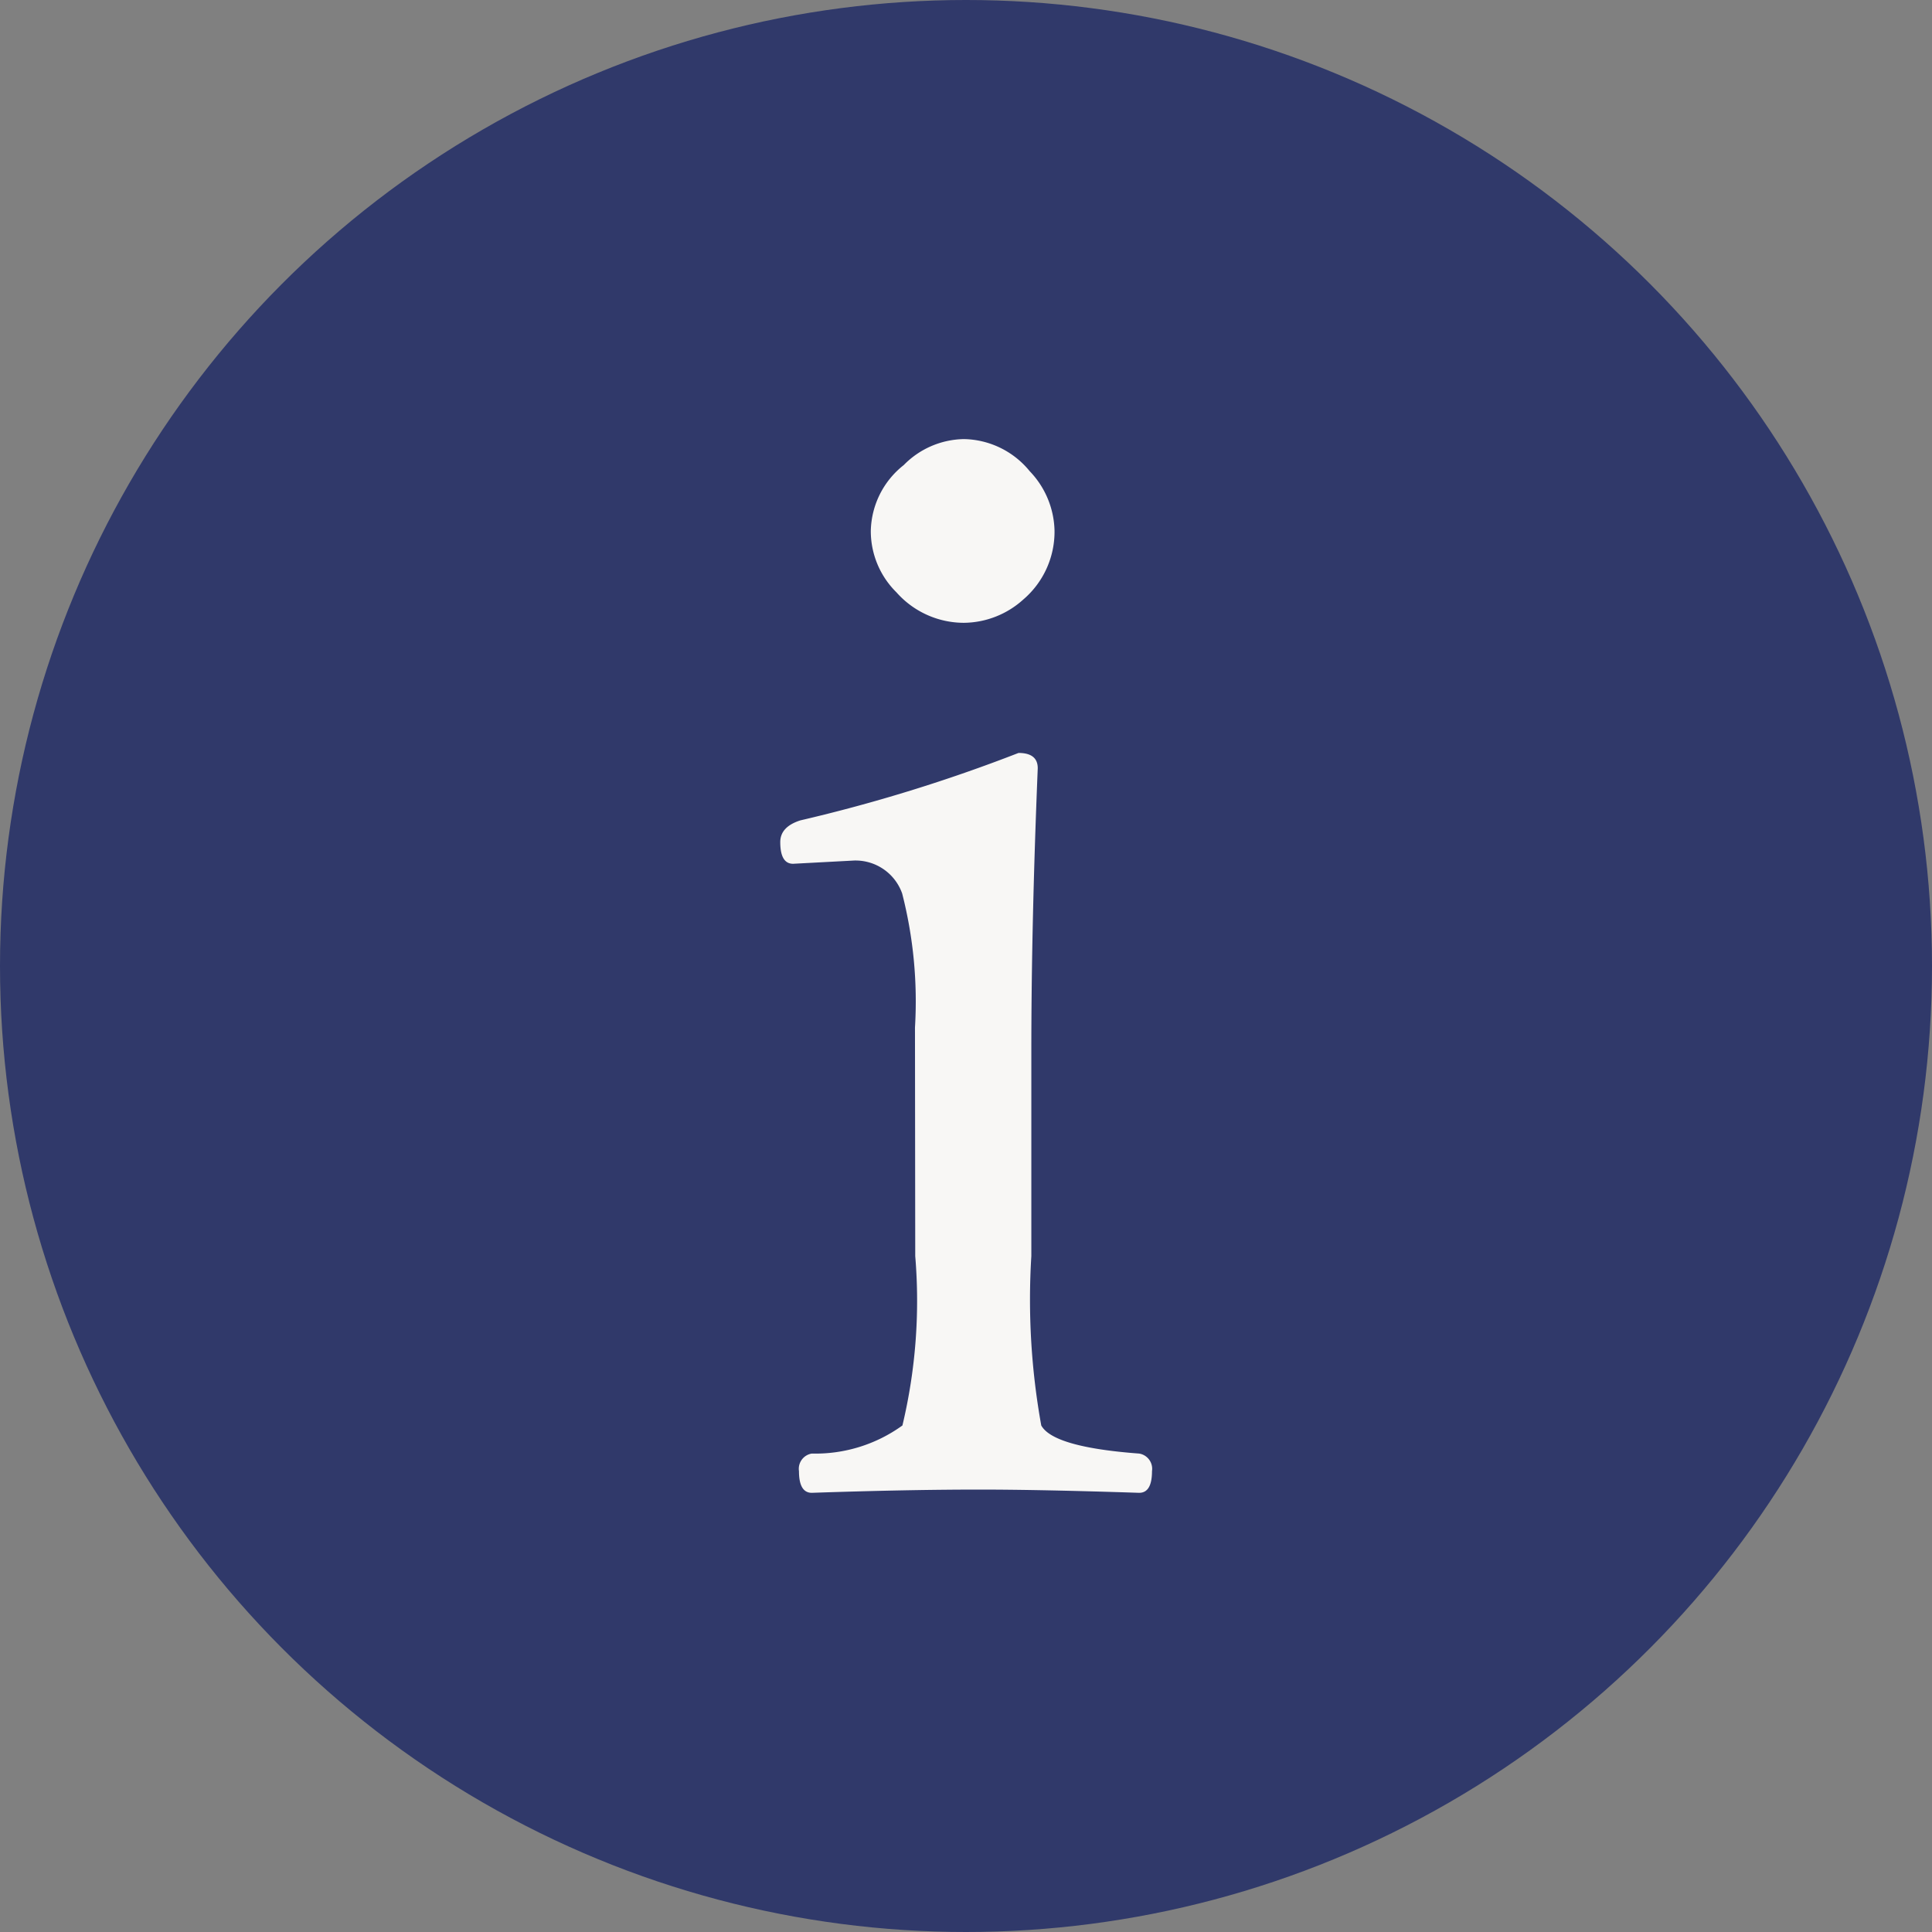 <svg xmlns="http://www.w3.org/2000/svg" width="22" height="22" viewBox="0 0 22 22">
  <rect x="0" y="0" width="22" height="22" fill="#808080" stroke="none"/>
  <g id="グループ_954" data-name="グループ 954" transform="translate(-1603 -14)">
    <circle id="楕円形_10" data-name="楕円形 10" cx="11" cy="11" r="11" transform="translate(1603 14)" fill="#30396a"/>
    <path id="パス_3841" data-name="パス 3841" d="M-2.438-17.546a4.944,4.944,0,0,0-.146-1.526.563.563,0,0,0-.548-.375l-.694.037q-.146,0-.146-.247,0-.174.228-.247a18.316,18.316,0,0,0,2.485-.768q.219,0,.219.174-.073,1.782-.073,3.216v2.339A8.073,8.073,0,0,0-1-13.014q.137.247,1.115.32a.176.176,0,0,1,.146.2q0,.247-.146.247-1.124-.037-1.818-.037-.822,0-1.91.037-.146,0-.146-.247a.176.176,0,0,1,.146-.2,1.692,1.692,0,0,0,1.032-.32,6.11,6.11,0,0,0,.146-1.928Zm.557-6.7a.987.987,0,0,1,.749.365,1.008,1.008,0,0,1,.283.676,1.015,1.015,0,0,1-.356.786,1.021,1.021,0,0,1-.676.265,1.026,1.026,0,0,1-.768-.347.979.979,0,0,1-.292-.7.978.978,0,0,1,.375-.749A.979.979,0,0,1-1.88-24.246Z" transform="translate(1615.857 43.246)" fill="#f8f7f5"/>
  </g>
</svg>
